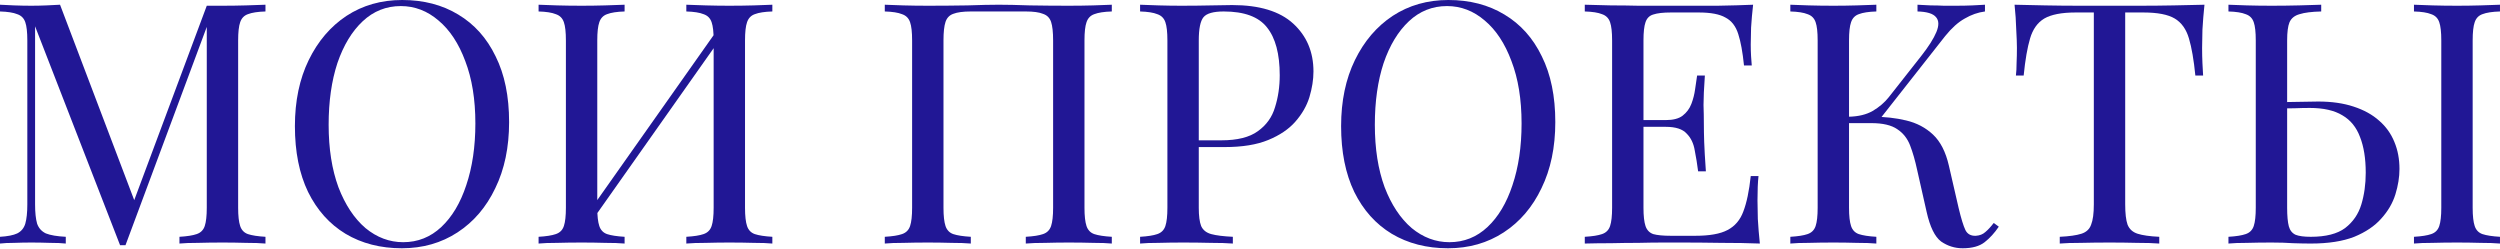 <?xml version="1.0" encoding="UTF-8"?> <svg xmlns="http://www.w3.org/2000/svg" width="653" height="65" viewBox="0 0 653 65" fill="none"> <path d="M69.34 1.234V2.996C67.343 3.054 65.816 3.289 64.758 3.7C63.76 4.053 63.084 4.758 62.732 5.815C62.379 6.814 62.203 8.399 62.203 10.573V54.274C62.203 56.388 62.379 57.974 62.732 59.031C63.084 60.089 63.76 60.794 64.758 61.146C65.816 61.498 67.343 61.733 69.34 61.851V63.613C67.989 63.495 66.285 63.437 64.23 63.437C62.233 63.378 60.206 63.349 58.15 63.349C55.859 63.349 53.716 63.378 51.718 63.437C49.721 63.437 48.106 63.495 46.873 63.613V61.851C48.87 61.733 50.367 61.498 51.366 61.146C52.423 60.794 53.128 60.089 53.481 59.031C53.833 57.974 54.009 56.388 54.009 54.274V5.815L54.362 6.079L32.776 64.053H31.366L9.163 6.872V53.392C9.163 55.507 9.339 57.181 9.692 58.415C10.103 59.589 10.867 60.441 11.982 60.97C13.157 61.44 14.89 61.733 17.181 61.851V63.613C16.123 63.495 14.743 63.437 13.04 63.437C11.336 63.378 9.721 63.349 8.194 63.349C6.725 63.349 5.228 63.378 3.7 63.437C2.232 63.437 0.999 63.495 0 63.613V61.851C1.997 61.733 3.495 61.44 4.493 60.97C5.551 60.441 6.256 59.589 6.608 58.415C6.96 57.181 7.137 55.507 7.137 53.392V10.573C7.137 8.399 6.96 6.814 6.608 5.815C6.256 4.758 5.551 4.053 4.493 3.7C3.495 3.289 1.997 3.054 0 2.996V1.234C0.999 1.292 2.232 1.351 3.7 1.41C5.228 1.468 6.725 1.498 8.194 1.498C9.486 1.498 10.808 1.468 12.159 1.41C13.568 1.351 14.743 1.292 15.683 1.234L35.683 53.921L34.185 54.626L54.009 1.498C54.714 1.498 55.39 1.498 56.036 1.498C56.741 1.498 57.445 1.498 58.15 1.498C60.206 1.498 62.233 1.468 64.23 1.41C66.285 1.351 67.989 1.292 69.34 1.234Z" fill="#211795"></path> <path d="M105.048 0C110.628 0 115.503 1.263 119.673 3.789C123.902 6.314 127.162 9.956 129.453 14.714C131.803 19.413 132.977 25.14 132.977 31.895C132.977 38.473 131.773 44.229 129.365 49.163C127.016 54.097 123.726 57.945 119.497 60.705C115.268 63.466 110.422 64.846 104.96 64.846C99.379 64.846 94.475 63.584 90.246 61.058C86.075 58.532 82.816 54.89 80.466 50.133C78.175 45.375 77.03 39.648 77.03 32.952C77.03 26.373 78.234 20.617 80.642 15.683C83.05 10.749 86.34 6.902 90.51 4.141C94.739 1.38 99.585 0 105.048 0ZM104.695 1.586C100.877 1.586 97.559 2.908 94.739 5.551C91.92 8.194 89.717 11.836 88.131 16.476C86.604 21.116 85.841 26.491 85.841 32.599C85.841 38.826 86.692 44.259 88.396 48.899C90.158 53.481 92.507 57.034 95.444 59.56C98.44 62.027 101.729 63.26 105.312 63.26C109.13 63.26 112.449 61.939 115.268 59.296C118.087 56.653 120.261 53.011 121.788 48.37C123.374 43.671 124.167 38.297 124.167 32.247C124.167 25.962 123.286 20.529 121.524 15.947C119.82 11.366 117.5 7.841 114.563 5.375C111.626 2.849 108.337 1.586 104.695 1.586Z" fill="#211795"></path> <path d="M163.145 1.234V2.996C161.148 3.054 159.621 3.289 158.563 3.7C157.565 4.053 156.889 4.758 156.537 5.815C156.185 6.814 156.008 8.399 156.008 10.573V54.274C156.008 56.388 156.185 57.974 156.537 59.031C156.889 60.089 157.565 60.794 158.563 61.146C159.621 61.498 161.148 61.733 163.145 61.851V63.613C161.794 63.495 160.091 63.437 158.035 63.437C156.038 63.378 154.011 63.349 151.955 63.349C149.665 63.349 147.521 63.378 145.524 63.437C143.527 63.437 141.911 63.495 140.678 63.613V61.851C142.675 61.733 144.173 61.498 145.171 61.146C146.229 60.794 146.933 60.089 147.286 59.031C147.638 57.974 147.814 56.388 147.814 54.274V10.573C147.814 8.399 147.638 6.814 147.286 5.815C146.933 4.758 146.229 4.053 145.171 3.7C144.173 3.289 142.675 3.054 140.678 2.996V1.234C141.911 1.292 143.527 1.351 145.524 1.41C147.521 1.468 149.665 1.498 151.955 1.498C154.011 1.498 156.038 1.468 158.035 1.41C160.091 1.351 161.794 1.292 163.145 1.234ZM187.903 7.049C187.903 7.049 187.874 7.372 187.815 8.018C187.756 8.605 187.697 9.222 187.639 9.868C187.639 10.514 187.639 10.837 187.639 10.837L152.396 60.794L152.66 57.005L187.903 7.049ZM201.736 1.234V2.996C199.739 3.054 198.211 3.289 197.154 3.7C196.156 4.053 195.48 4.758 195.128 5.815C194.775 6.814 194.599 8.399 194.599 10.573V54.274C194.599 56.388 194.775 57.974 195.128 59.031C195.48 60.089 196.156 60.794 197.154 61.146C198.211 61.498 199.739 61.733 201.736 61.851V63.613C200.502 63.495 198.887 63.437 196.89 63.437C194.893 63.378 192.749 63.349 190.458 63.349C188.461 63.349 186.434 63.378 184.379 63.437C182.323 63.437 180.619 63.495 179.268 63.613V61.851C181.266 61.733 182.763 61.498 183.762 61.146C184.819 60.794 185.524 60.089 185.876 59.031C186.229 57.974 186.405 56.388 186.405 54.274V10.573C186.405 8.399 186.229 6.814 185.876 5.815C185.524 4.758 184.819 4.053 183.762 3.7C182.763 3.289 181.266 3.054 179.268 2.996V1.234C180.619 1.292 182.323 1.351 184.379 1.41C186.434 1.468 188.461 1.498 190.458 1.498C192.749 1.498 194.893 1.468 196.89 1.41C198.887 1.351 200.502 1.292 201.736 1.234Z" fill="#211795"></path> <path d="M290.403 1.234V2.996C288.406 3.054 286.879 3.289 285.822 3.7C284.823 4.053 284.147 4.758 283.795 5.815C283.443 6.814 283.266 8.399 283.266 10.573V54.274C283.266 56.388 283.443 57.974 283.795 59.031C284.147 60.089 284.823 60.794 285.822 61.146C286.879 61.498 288.406 61.733 290.403 61.851V63.613C289.17 63.495 287.554 63.437 285.557 63.437C283.56 63.378 281.416 63.349 279.125 63.349C277.128 63.349 275.102 63.378 273.046 63.437C270.99 63.437 269.287 63.495 267.936 63.613V61.851C269.933 61.733 271.431 61.498 272.429 61.146C273.487 60.794 274.191 60.089 274.544 59.031C274.896 57.974 275.073 56.388 275.073 54.274V10.573C275.073 8.399 274.896 6.784 274.544 5.727C274.191 4.67 273.487 3.965 272.429 3.612C271.431 3.201 269.933 2.996 267.936 2.996H253.575C251.577 2.996 250.05 3.201 248.993 3.612C247.994 3.965 247.319 4.67 246.967 5.727C246.614 6.784 246.438 8.399 246.438 10.573V54.274C246.438 56.388 246.614 57.974 246.967 59.031C247.319 60.089 247.994 60.794 248.993 61.146C250.05 61.498 251.577 61.733 253.575 61.851V63.613C252.224 63.495 250.52 63.437 248.464 63.437C246.467 63.378 244.441 63.349 242.385 63.349C240.094 63.349 237.95 63.378 235.953 63.437C233.956 63.437 232.341 63.495 231.107 63.613V61.851C233.104 61.733 234.602 61.498 235.601 61.146C236.658 60.794 237.363 60.089 237.715 59.031C238.068 57.974 238.244 56.388 238.244 54.274V10.573C238.244 8.399 238.068 6.814 237.715 5.815C237.363 4.758 236.658 4.053 235.601 3.7C234.602 3.289 233.104 3.054 231.107 2.996V1.234C232.341 1.292 233.956 1.351 235.953 1.41C237.95 1.468 240.094 1.498 242.385 1.498C245.851 1.498 249.287 1.468 252.693 1.41C256.1 1.292 258.832 1.234 260.887 1.234C262.943 1.234 265.645 1.292 268.993 1.41C272.341 1.468 275.719 1.498 279.125 1.498C281.416 1.498 283.56 1.468 285.557 1.41C287.554 1.351 289.17 1.292 290.403 1.234Z" fill="#211795"></path> <path d="M297.79 1.234C299.023 1.292 300.638 1.351 302.635 1.41C304.632 1.468 306.6 1.498 308.539 1.498C311.299 1.498 313.942 1.468 316.468 1.41C318.994 1.351 320.785 1.322 321.843 1.322C328.95 1.322 334.266 2.937 337.79 6.167C341.314 9.398 343.076 13.568 343.076 18.679C343.076 20.793 342.724 23.025 342.019 25.375C341.314 27.665 340.081 29.809 338.319 31.806C336.615 33.745 334.266 35.331 331.27 36.564C328.274 37.798 324.486 38.414 319.904 38.414H311.446V36.652H319.023C323.194 36.652 326.365 35.859 328.539 34.273C330.771 32.688 332.269 30.602 333.032 28.018C333.854 25.433 334.266 22.643 334.266 19.648C334.266 14.068 333.15 9.897 330.918 7.137C328.744 4.376 324.985 2.996 319.64 2.996C316.938 2.996 315.176 3.495 314.354 4.493C313.531 5.492 313.12 7.518 313.12 10.573V54.274C313.12 56.388 313.326 57.974 313.737 59.031C314.207 60.089 315.088 60.794 316.38 61.146C317.672 61.498 319.552 61.733 322.019 61.851V63.613C320.492 63.495 318.553 63.437 316.204 63.437C313.854 63.378 311.475 63.349 309.067 63.349C306.776 63.349 304.632 63.378 302.635 63.437C300.638 63.437 299.023 63.495 297.79 63.613V61.851C299.787 61.733 301.284 61.498 302.283 61.146C303.34 60.794 304.045 60.089 304.398 59.031C304.75 57.974 304.926 56.388 304.926 54.274V10.573C304.926 8.399 304.75 6.814 304.398 5.815C304.045 4.758 303.34 4.053 302.283 3.7C301.284 3.289 299.787 3.054 297.79 2.996V1.234Z" fill="#211795"></path> <path d="M378.315 0C383.895 0 388.771 1.263 392.941 3.789C397.17 6.314 400.43 9.956 402.721 14.714C405.07 19.413 406.245 25.14 406.245 31.895C406.245 38.473 405.041 44.229 402.633 49.163C400.283 54.097 396.994 57.945 392.765 60.705C388.536 63.466 383.69 64.846 378.227 64.846C372.647 64.846 367.743 63.584 363.514 61.058C359.343 58.532 356.083 54.89 353.734 50.133C351.443 45.375 350.298 39.648 350.298 32.952C350.298 26.373 351.502 20.617 353.91 15.683C356.318 10.749 359.607 6.902 363.778 4.141C368.007 1.38 372.853 0 378.315 0ZM377.963 1.586C374.145 1.586 370.826 2.908 368.007 5.551C365.188 8.194 362.985 11.836 361.399 16.476C359.872 21.116 359.108 26.491 359.108 32.599C359.108 38.826 359.96 44.259 361.663 48.899C363.425 53.481 365.775 57.034 368.712 59.56C371.707 62.027 374.997 63.26 378.58 63.26C382.398 63.26 385.716 61.939 388.536 59.296C391.355 56.653 393.528 53.011 395.056 48.37C396.642 43.671 397.435 38.297 397.435 32.247C397.435 25.962 396.553 20.529 394.791 15.947C393.088 11.366 390.768 7.841 387.831 5.375C384.894 2.849 381.605 1.586 377.963 1.586Z" fill="#211795"></path> <path d="M457.911 1.234C457.676 3.289 457.499 5.286 457.382 7.225C457.323 9.163 457.294 10.632 457.294 11.63C457.294 12.687 457.323 13.715 457.382 14.714C457.441 15.654 457.499 16.447 457.558 17.093H455.532C455.179 13.627 454.68 10.896 454.034 8.899C453.388 6.843 452.272 5.404 450.686 4.582C449.159 3.7 446.839 3.26 443.725 3.26H436.413C434.416 3.26 432.888 3.436 431.831 3.789C430.833 4.082 430.157 4.758 429.805 5.815C429.452 6.814 429.276 8.399 429.276 10.573V54.274C429.276 56.388 429.452 57.974 429.805 59.031C430.157 60.089 430.833 60.794 431.831 61.146C432.888 61.44 434.416 61.586 436.413 61.586H442.844C446.545 61.586 449.335 61.087 451.215 60.089C453.153 59.09 454.533 57.475 455.356 55.243C456.237 52.952 456.883 49.868 457.294 45.992H459.32C459.144 47.578 459.056 49.692 459.056 52.335C459.056 53.451 459.085 55.066 459.144 57.181C459.262 59.237 459.438 61.381 459.673 63.613C456.677 63.495 453.3 63.437 449.541 63.437C445.781 63.378 442.433 63.349 439.496 63.349C438.204 63.349 436.53 63.349 434.474 63.349C432.477 63.349 430.304 63.378 427.954 63.437C425.605 63.437 423.226 63.466 420.818 63.525C418.41 63.525 416.119 63.554 413.946 63.613V61.851C415.943 61.733 417.44 61.498 418.439 61.146C419.496 60.794 420.201 60.089 420.554 59.031C420.906 57.974 421.082 56.388 421.082 54.274V10.573C421.082 8.399 420.906 6.814 420.554 5.815C420.201 4.758 419.496 4.053 418.439 3.7C417.44 3.289 415.943 3.054 413.946 2.996V1.234C416.119 1.292 418.41 1.351 420.818 1.41C423.226 1.41 425.605 1.439 427.954 1.498C430.304 1.498 432.477 1.498 434.474 1.498C436.53 1.498 438.204 1.498 439.496 1.498C442.198 1.498 445.253 1.498 448.659 1.498C452.125 1.439 455.209 1.351 457.911 1.234ZM442.756 31.366C442.756 31.366 442.756 31.66 442.756 32.247C442.756 32.834 442.756 33.128 442.756 33.128H426.633C426.633 33.128 426.633 32.834 426.633 32.247C426.633 31.66 426.633 31.366 426.633 31.366H442.756ZM445.311 19.736C445.076 23.084 444.959 25.639 444.959 27.401C445.018 29.163 445.047 30.779 445.047 32.247C445.047 33.715 445.076 35.331 445.135 37.093C445.194 38.855 445.341 41.41 445.576 44.758H443.549C443.314 42.879 443.021 41.058 442.668 39.295C442.375 37.475 441.67 36.006 440.554 34.89C439.496 33.715 437.676 33.128 435.091 33.128V31.366C437.029 31.366 438.498 30.984 439.496 30.221C440.554 29.398 441.317 28.37 441.787 27.137C442.257 25.903 442.58 24.64 442.756 23.348C442.933 21.997 443.109 20.793 443.285 19.736H445.311Z" fill="#211795"></path> <path d="M490.103 1.234V2.996C488.105 3.054 486.578 3.289 485.521 3.7C484.522 4.053 483.847 4.758 483.495 5.815C483.142 6.814 482.966 8.399 482.966 10.573V54.274C482.966 56.388 483.142 57.974 483.495 59.031C483.847 60.089 484.522 60.794 485.521 61.146C486.578 61.498 488.105 61.733 490.103 61.851V63.613C488.752 63.495 487.048 63.437 484.992 63.437C482.995 63.378 480.969 63.349 478.913 63.349C476.622 63.349 474.478 63.378 472.481 63.437C470.484 63.437 468.869 63.495 467.635 63.613V61.851C469.632 61.733 471.13 61.498 472.129 61.146C473.186 60.794 473.891 60.089 474.243 59.031C474.596 57.974 474.772 56.388 474.772 54.274V10.573C474.772 8.399 474.596 6.814 474.243 5.815C473.891 4.758 473.186 4.053 472.129 3.7C471.13 3.289 469.632 3.054 467.635 2.996V1.234C468.869 1.292 470.484 1.351 472.481 1.41C474.478 1.468 476.622 1.498 478.913 1.498C480.969 1.498 482.995 1.468 484.992 1.41C487.048 1.351 488.752 1.292 490.103 1.234ZM489.133 30.485C492.246 30.485 495.154 30.808 497.856 31.454C500.617 32.1 502.966 33.334 504.904 35.154C506.843 36.975 508.223 39.677 509.045 43.26L511.601 54.362C512.247 57.064 512.834 58.973 513.363 60.089C513.891 61.146 514.802 61.645 516.094 61.586C517.092 61.528 517.915 61.205 518.561 60.617C519.266 60.03 520 59.237 520.764 58.238L522.085 59.208C520.969 60.852 519.736 62.203 518.385 63.26C517.034 64.318 515.125 64.846 512.658 64.846C510.602 64.846 508.722 64.259 507.019 63.084C505.374 61.851 504.111 59.266 503.23 55.331L500.763 44.406C500.235 41.939 499.618 39.795 498.913 37.974C498.208 36.153 497.092 34.743 495.565 33.745C494.038 32.688 491.777 32.159 488.781 32.159H481.292V30.485H489.133ZM482.966 32.159V30.485C485.433 30.426 487.489 29.927 489.133 28.987C490.837 27.988 492.246 26.784 493.362 25.375L501.821 14.626C503.759 12.159 505.081 10.073 505.785 8.37C506.49 6.667 506.461 5.375 505.697 4.493C504.934 3.554 503.318 3.054 500.852 2.996V1.234C501.968 1.292 503.113 1.351 504.288 1.41C505.462 1.41 506.608 1.439 507.724 1.498C508.899 1.498 509.985 1.498 510.984 1.498C512.511 1.498 513.921 1.468 515.213 1.41C516.505 1.351 517.592 1.292 518.473 1.234V2.996C516.652 3.231 514.89 3.847 513.186 4.846C511.483 5.786 509.78 7.313 508.076 9.427L490.191 32.159H482.966Z" fill="#211795"></path> <path d="M575.807 1.234C575.572 3.466 575.396 5.639 575.278 7.753C575.219 9.809 575.19 11.395 575.19 12.511C575.19 13.921 575.219 15.242 575.278 16.476C575.337 17.709 575.396 18.796 575.454 19.736H573.428C573.017 15.624 572.459 12.394 571.754 10.044C571.049 7.636 569.815 5.903 568.053 4.846C566.291 3.789 563.56 3.26 559.859 3.26H555.102V53.392C555.102 55.742 555.307 57.504 555.718 58.679C556.188 59.854 557.069 60.647 558.362 61.058C559.654 61.469 561.534 61.733 564 61.851V63.613C562.473 63.495 560.535 63.437 558.185 63.437C555.836 63.378 553.457 63.349 551.049 63.349C548.406 63.349 545.909 63.378 543.56 63.437C541.269 63.437 539.419 63.495 538.009 63.613V61.851C540.476 61.733 542.356 61.469 543.648 61.058C544.94 60.647 545.792 59.854 546.203 58.679C546.673 57.504 546.908 55.742 546.908 53.392V3.26H542.15C538.508 3.26 535.777 3.789 533.956 4.846C532.194 5.903 530.961 7.636 530.256 10.044C529.551 12.394 528.993 15.624 528.582 19.736H526.555C526.673 18.796 526.731 17.709 526.731 16.476C526.79 15.242 526.82 13.921 526.82 12.511C526.82 11.395 526.761 9.809 526.643 7.753C526.585 5.639 526.438 3.466 526.203 1.234C528.67 1.292 531.342 1.351 534.22 1.41C537.157 1.468 540.094 1.498 543.031 1.498C545.968 1.498 548.641 1.498 551.049 1.498C553.457 1.498 556.1 1.498 558.978 1.498C561.915 1.498 564.852 1.468 567.789 1.41C570.726 1.351 573.399 1.292 575.807 1.234Z" fill="#211795"></path> <path d="M606.3 1.234V2.996C603.833 3.054 601.953 3.289 600.661 3.7C599.369 4.053 598.488 4.758 598.018 5.815C597.607 6.814 597.401 8.399 597.401 10.573V54.274C597.401 56.388 597.548 58.003 597.842 59.119C598.135 60.177 598.723 60.911 599.604 61.322C600.485 61.675 601.806 61.851 603.569 61.851C607.504 61.851 610.5 61.087 612.555 59.56C614.611 57.974 616.021 55.918 616.784 53.392C617.548 50.867 617.93 48.106 617.93 45.111C617.93 41.41 617.431 38.297 616.432 35.771C615.492 33.245 613.965 31.366 611.851 30.132C609.736 28.84 606.887 28.194 603.304 28.194C602.071 28.194 600.72 28.223 599.251 28.282C597.842 28.282 596.491 28.311 595.198 28.37C593.965 28.37 593.025 28.37 592.379 28.37L592.203 26.696C594.963 26.696 597.607 26.667 600.132 26.608C602.658 26.549 604.45 26.52 605.507 26.52C609.031 26.52 612.115 26.961 614.758 27.842C617.46 28.723 619.692 29.956 621.454 31.542C623.216 33.069 624.538 34.919 625.419 37.093C626.3 39.207 626.741 41.557 626.741 44.141C626.741 46.256 626.388 48.459 625.683 50.749C624.978 53.04 623.745 55.155 621.983 57.093C620.279 59.031 617.93 60.617 614.934 61.851C611.939 63.026 608.15 63.613 603.569 63.613C602.218 63.613 600.69 63.584 598.987 63.525C597.284 63.407 595.404 63.349 593.348 63.349C591.057 63.349 588.914 63.378 586.916 63.437C584.919 63.437 583.304 63.495 582.071 63.613V61.851C584.068 61.733 585.565 61.498 586.564 61.146C587.621 60.794 588.326 60.089 588.679 59.031C589.031 57.974 589.207 56.388 589.207 54.274V10.573C589.207 8.399 589.031 6.814 588.679 5.815C588.326 4.758 587.621 4.053 586.564 3.7C585.565 3.289 584.068 3.054 582.071 2.996V1.234C583.304 1.292 584.919 1.351 586.916 1.41C588.914 1.468 591.057 1.498 593.348 1.498C595.756 1.498 598.135 1.468 600.485 1.41C602.834 1.351 604.773 1.292 606.3 1.234ZM652.996 1.234V2.996C650.999 3.054 649.472 3.289 648.415 3.7C647.416 4.053 646.741 4.758 646.388 5.815C646.036 6.814 645.86 8.399 645.86 10.573V54.274C645.86 56.388 646.036 57.974 646.388 59.031C646.741 60.089 647.416 60.794 648.415 61.146C649.472 61.498 650.999 61.733 652.996 61.851V63.613C651.645 63.495 649.942 63.437 647.886 63.437C645.889 63.378 643.863 63.349 641.807 63.349C639.516 63.349 637.372 63.378 635.375 63.437C633.378 63.437 631.763 63.495 630.529 63.613V61.851C632.526 61.733 634.024 61.498 635.023 61.146C636.08 60.794 636.785 60.089 637.137 59.031C637.489 57.974 637.666 56.388 637.666 54.274V10.573C637.666 8.399 637.489 6.814 637.137 5.815C636.785 4.758 636.08 4.053 635.023 3.7C634.024 3.289 632.526 3.054 630.529 2.996V1.234C631.763 1.292 633.378 1.351 635.375 1.41C637.372 1.468 639.516 1.498 641.807 1.498C643.863 1.498 645.889 1.468 647.886 1.41C649.942 1.351 651.645 1.292 652.996 1.234Z" fill="#211795"></path> </svg> 